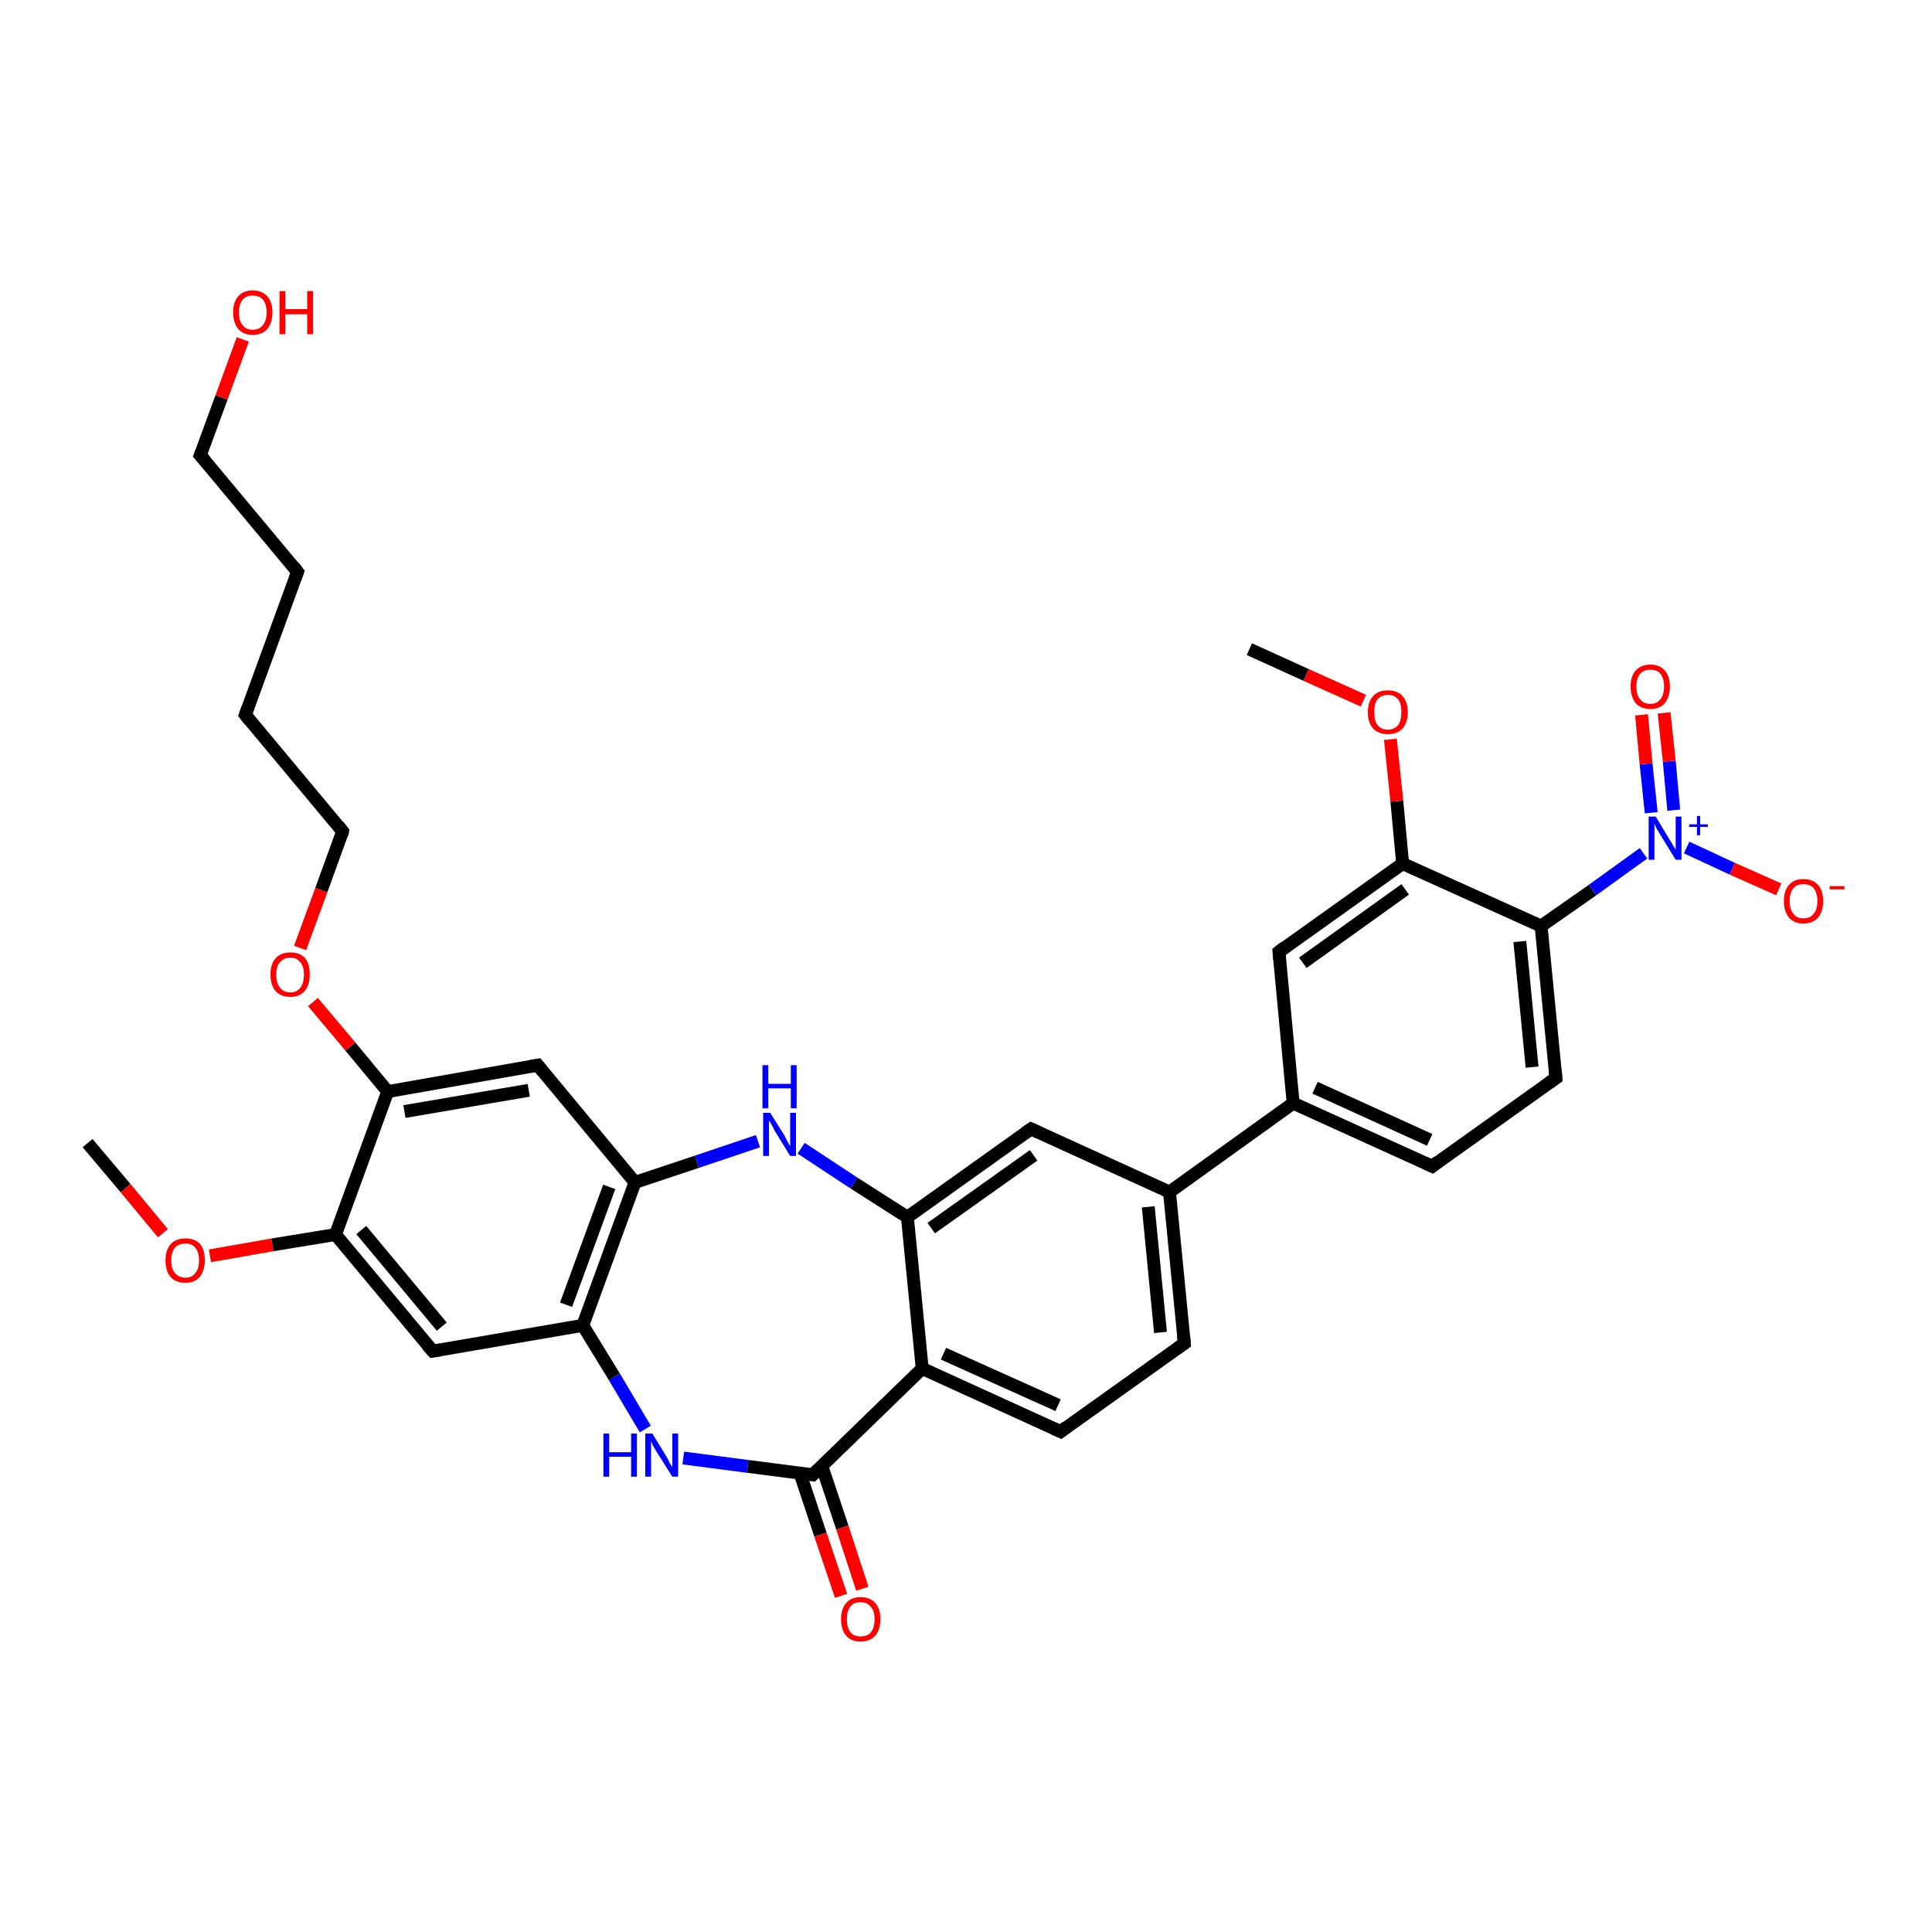 <?xml version='1.0' encoding='iso-8859-1'?>
<svg version='1.1' baseProfile='full'
              xmlns='http://www.w3.org/2000/svg'
                      xmlns:rdkit='http://www.rdkit.org/xml'
                      xmlns:xlink='http://www.w3.org/1999/xlink'
                  xml:space='preserve'
width='300px' height='300px' viewBox='0 0 300 300'>
<!-- END OF HEADER -->
<rect style='opacity:1.0;fill:#FFFFFF;stroke:none' width='300.0' height='300.0' x='0.0' y='0.0'> </rect>
<path class='bond-0 atom-0 atom-1' d='M 13.6,177.5 L 19.5,184.5' style='fill:none;fill-rule:evenodd;stroke:#000000;stroke-width:2.0px;stroke-linecap:butt;stroke-linejoin:miter;stroke-opacity:1' />
<path class='bond-0 atom-0 atom-1' d='M 19.5,184.5 L 25.3,191.5' style='fill:none;fill-rule:evenodd;stroke:#FF0000;stroke-width:2.0px;stroke-linecap:butt;stroke-linejoin:miter;stroke-opacity:1' />
<path class='bond-1 atom-1 atom-2' d='M 32.6,195.0 L 42.3,193.3' style='fill:none;fill-rule:evenodd;stroke:#FF0000;stroke-width:2.0px;stroke-linecap:butt;stroke-linejoin:miter;stroke-opacity:1' />
<path class='bond-1 atom-1 atom-2' d='M 42.3,193.3 L 52.1,191.7' style='fill:none;fill-rule:evenodd;stroke:#000000;stroke-width:2.0px;stroke-linecap:butt;stroke-linejoin:miter;stroke-opacity:1' />
<path class='bond-2 atom-2 atom-3' d='M 52.1,191.7 L 67.2,209.8' style='fill:none;fill-rule:evenodd;stroke:#000000;stroke-width:2.0px;stroke-linecap:butt;stroke-linejoin:miter;stroke-opacity:1' />
<path class='bond-2 atom-2 atom-3' d='M 56.1,191.0 L 68.6,206.0' style='fill:none;fill-rule:evenodd;stroke:#000000;stroke-width:2.0px;stroke-linecap:butt;stroke-linejoin:miter;stroke-opacity:1' />
<path class='bond-3 atom-3 atom-4' d='M 67.2,209.8 L 90.5,205.8' style='fill:none;fill-rule:evenodd;stroke:#000000;stroke-width:2.0px;stroke-linecap:butt;stroke-linejoin:miter;stroke-opacity:1' />
<path class='bond-4 atom-4 atom-5' d='M 90.5,205.8 L 95.4,213.8' style='fill:none;fill-rule:evenodd;stroke:#000000;stroke-width:2.0px;stroke-linecap:butt;stroke-linejoin:miter;stroke-opacity:1' />
<path class='bond-4 atom-4 atom-5' d='M 95.4,213.8 L 100.2,221.9' style='fill:none;fill-rule:evenodd;stroke:#0000FF;stroke-width:2.0px;stroke-linecap:butt;stroke-linejoin:miter;stroke-opacity:1' />
<path class='bond-5 atom-5 atom-6' d='M 106.1,226.4 L 116.1,227.7' style='fill:none;fill-rule:evenodd;stroke:#0000FF;stroke-width:2.0px;stroke-linecap:butt;stroke-linejoin:miter;stroke-opacity:1' />
<path class='bond-5 atom-5 atom-6' d='M 116.1,227.7 L 126.2,229.0' style='fill:none;fill-rule:evenodd;stroke:#000000;stroke-width:2.0px;stroke-linecap:butt;stroke-linejoin:miter;stroke-opacity:1' />
<path class='bond-6 atom-6 atom-7' d='M 124.2,228.7 L 127.4,238.3' style='fill:none;fill-rule:evenodd;stroke:#000000;stroke-width:2.0px;stroke-linecap:butt;stroke-linejoin:miter;stroke-opacity:1' />
<path class='bond-6 atom-6 atom-7' d='M 127.4,238.3 L 130.6,247.8' style='fill:none;fill-rule:evenodd;stroke:#FF0000;stroke-width:2.0px;stroke-linecap:butt;stroke-linejoin:miter;stroke-opacity:1' />
<path class='bond-6 atom-6 atom-7' d='M 127.6,227.6 L 130.8,237.2' style='fill:none;fill-rule:evenodd;stroke:#000000;stroke-width:2.0px;stroke-linecap:butt;stroke-linejoin:miter;stroke-opacity:1' />
<path class='bond-6 atom-6 atom-7' d='M 130.8,237.2 L 133.9,246.7' style='fill:none;fill-rule:evenodd;stroke:#FF0000;stroke-width:2.0px;stroke-linecap:butt;stroke-linejoin:miter;stroke-opacity:1' />
<path class='bond-7 atom-6 atom-8' d='M 126.2,229.0 L 143.2,212.5' style='fill:none;fill-rule:evenodd;stroke:#000000;stroke-width:2.0px;stroke-linecap:butt;stroke-linejoin:miter;stroke-opacity:1' />
<path class='bond-8 atom-8 atom-9' d='M 143.2,212.5 L 164.7,222.3' style='fill:none;fill-rule:evenodd;stroke:#000000;stroke-width:2.0px;stroke-linecap:butt;stroke-linejoin:miter;stroke-opacity:1' />
<path class='bond-8 atom-8 atom-9' d='M 146.5,210.2 L 164.3,218.2' style='fill:none;fill-rule:evenodd;stroke:#000000;stroke-width:2.0px;stroke-linecap:butt;stroke-linejoin:miter;stroke-opacity:1' />
<path class='bond-9 atom-9 atom-10' d='M 164.7,222.3 L 183.9,208.6' style='fill:none;fill-rule:evenodd;stroke:#000000;stroke-width:2.0px;stroke-linecap:butt;stroke-linejoin:miter;stroke-opacity:1' />
<path class='bond-10 atom-10 atom-11' d='M 183.9,208.6 L 181.6,185.1' style='fill:none;fill-rule:evenodd;stroke:#000000;stroke-width:2.0px;stroke-linecap:butt;stroke-linejoin:miter;stroke-opacity:1' />
<path class='bond-10 atom-10 atom-11' d='M 180.2,206.9 L 178.3,187.4' style='fill:none;fill-rule:evenodd;stroke:#000000;stroke-width:2.0px;stroke-linecap:butt;stroke-linejoin:miter;stroke-opacity:1' />
<path class='bond-11 atom-11 atom-12' d='M 181.6,185.1 L 160.1,175.3' style='fill:none;fill-rule:evenodd;stroke:#000000;stroke-width:2.0px;stroke-linecap:butt;stroke-linejoin:miter;stroke-opacity:1' />
<path class='bond-12 atom-12 atom-13' d='M 160.1,175.3 L 140.9,189.0' style='fill:none;fill-rule:evenodd;stroke:#000000;stroke-width:2.0px;stroke-linecap:butt;stroke-linejoin:miter;stroke-opacity:1' />
<path class='bond-12 atom-12 atom-13' d='M 160.5,179.4 L 144.6,190.7' style='fill:none;fill-rule:evenodd;stroke:#000000;stroke-width:2.0px;stroke-linecap:butt;stroke-linejoin:miter;stroke-opacity:1' />
<path class='bond-13 atom-13 atom-14' d='M 140.9,189.0 L 132.6,183.7' style='fill:none;fill-rule:evenodd;stroke:#000000;stroke-width:2.0px;stroke-linecap:butt;stroke-linejoin:miter;stroke-opacity:1' />
<path class='bond-13 atom-13 atom-14' d='M 132.6,183.7 L 124.4,178.3' style='fill:none;fill-rule:evenodd;stroke:#0000FF;stroke-width:2.0px;stroke-linecap:butt;stroke-linejoin:miter;stroke-opacity:1' />
<path class='bond-14 atom-14 atom-15' d='M 117.7,177.2 L 108.2,180.4' style='fill:none;fill-rule:evenodd;stroke:#0000FF;stroke-width:2.0px;stroke-linecap:butt;stroke-linejoin:miter;stroke-opacity:1' />
<path class='bond-14 atom-14 atom-15' d='M 108.2,180.4 L 98.6,183.6' style='fill:none;fill-rule:evenodd;stroke:#000000;stroke-width:2.0px;stroke-linecap:butt;stroke-linejoin:miter;stroke-opacity:1' />
<path class='bond-15 atom-15 atom-16' d='M 98.6,183.6 L 83.5,165.4' style='fill:none;fill-rule:evenodd;stroke:#000000;stroke-width:2.0px;stroke-linecap:butt;stroke-linejoin:miter;stroke-opacity:1' />
<path class='bond-16 atom-16 atom-17' d='M 83.5,165.4 L 60.2,169.5' style='fill:none;fill-rule:evenodd;stroke:#000000;stroke-width:2.0px;stroke-linecap:butt;stroke-linejoin:miter;stroke-opacity:1' />
<path class='bond-16 atom-16 atom-17' d='M 82.1,169.3 L 62.8,172.6' style='fill:none;fill-rule:evenodd;stroke:#000000;stroke-width:2.0px;stroke-linecap:butt;stroke-linejoin:miter;stroke-opacity:1' />
<path class='bond-17 atom-17 atom-18' d='M 60.2,169.5 L 54.4,162.5' style='fill:none;fill-rule:evenodd;stroke:#000000;stroke-width:2.0px;stroke-linecap:butt;stroke-linejoin:miter;stroke-opacity:1' />
<path class='bond-17 atom-17 atom-18' d='M 54.4,162.5 L 48.6,155.6' style='fill:none;fill-rule:evenodd;stroke:#FF0000;stroke-width:2.0px;stroke-linecap:butt;stroke-linejoin:miter;stroke-opacity:1' />
<path class='bond-18 atom-18 atom-19' d='M 46.6,147.2 L 49.9,138.2' style='fill:none;fill-rule:evenodd;stroke:#FF0000;stroke-width:2.0px;stroke-linecap:butt;stroke-linejoin:miter;stroke-opacity:1' />
<path class='bond-18 atom-18 atom-19' d='M 49.9,138.2 L 53.2,129.1' style='fill:none;fill-rule:evenodd;stroke:#000000;stroke-width:2.0px;stroke-linecap:butt;stroke-linejoin:miter;stroke-opacity:1' />
<path class='bond-19 atom-19 atom-20' d='M 53.2,129.1 L 38.1,111.0' style='fill:none;fill-rule:evenodd;stroke:#000000;stroke-width:2.0px;stroke-linecap:butt;stroke-linejoin:miter;stroke-opacity:1' />
<path class='bond-20 atom-20 atom-21' d='M 38.1,111.0 L 46.2,88.8' style='fill:none;fill-rule:evenodd;stroke:#000000;stroke-width:2.0px;stroke-linecap:butt;stroke-linejoin:miter;stroke-opacity:1' />
<path class='bond-21 atom-21 atom-22' d='M 46.2,88.8 L 31.1,70.7' style='fill:none;fill-rule:evenodd;stroke:#000000;stroke-width:2.0px;stroke-linecap:butt;stroke-linejoin:miter;stroke-opacity:1' />
<path class='bond-22 atom-22 atom-23' d='M 31.1,70.7 L 34.4,61.7' style='fill:none;fill-rule:evenodd;stroke:#000000;stroke-width:2.0px;stroke-linecap:butt;stroke-linejoin:miter;stroke-opacity:1' />
<path class='bond-22 atom-22 atom-23' d='M 34.4,61.7 L 37.7,52.7' style='fill:none;fill-rule:evenodd;stroke:#FF0000;stroke-width:2.0px;stroke-linecap:butt;stroke-linejoin:miter;stroke-opacity:1' />
<path class='bond-23 atom-11 atom-24' d='M 181.6,185.1 L 200.8,171.3' style='fill:none;fill-rule:evenodd;stroke:#000000;stroke-width:2.0px;stroke-linecap:butt;stroke-linejoin:miter;stroke-opacity:1' />
<path class='bond-24 atom-24 atom-25' d='M 200.8,171.3 L 222.4,181.1' style='fill:none;fill-rule:evenodd;stroke:#000000;stroke-width:2.0px;stroke-linecap:butt;stroke-linejoin:miter;stroke-opacity:1' />
<path class='bond-24 atom-24 atom-25' d='M 204.2,168.9 L 222.0,177.0' style='fill:none;fill-rule:evenodd;stroke:#000000;stroke-width:2.0px;stroke-linecap:butt;stroke-linejoin:miter;stroke-opacity:1' />
<path class='bond-25 atom-25 atom-26' d='M 222.4,181.1 L 241.6,167.4' style='fill:none;fill-rule:evenodd;stroke:#000000;stroke-width:2.0px;stroke-linecap:butt;stroke-linejoin:miter;stroke-opacity:1' />
<path class='bond-26 atom-26 atom-27' d='M 241.6,167.4 L 239.3,143.8' style='fill:none;fill-rule:evenodd;stroke:#000000;stroke-width:2.0px;stroke-linecap:butt;stroke-linejoin:miter;stroke-opacity:1' />
<path class='bond-26 atom-26 atom-27' d='M 237.9,165.7 L 236.0,146.2' style='fill:none;fill-rule:evenodd;stroke:#000000;stroke-width:2.0px;stroke-linecap:butt;stroke-linejoin:miter;stroke-opacity:1' />
<path class='bond-27 atom-27 atom-28' d='M 239.3,143.8 L 217.8,134.1' style='fill:none;fill-rule:evenodd;stroke:#000000;stroke-width:2.0px;stroke-linecap:butt;stroke-linejoin:miter;stroke-opacity:1' />
<path class='bond-28 atom-28 atom-29' d='M 217.8,134.1 L 216.9,124.4' style='fill:none;fill-rule:evenodd;stroke:#000000;stroke-width:2.0px;stroke-linecap:butt;stroke-linejoin:miter;stroke-opacity:1' />
<path class='bond-28 atom-28 atom-29' d='M 216.9,124.4 L 215.9,114.8' style='fill:none;fill-rule:evenodd;stroke:#FF0000;stroke-width:2.0px;stroke-linecap:butt;stroke-linejoin:miter;stroke-opacity:1' />
<path class='bond-29 atom-29 atom-30' d='M 211.7,108.8 L 202.8,104.8' style='fill:none;fill-rule:evenodd;stroke:#FF0000;stroke-width:2.0px;stroke-linecap:butt;stroke-linejoin:miter;stroke-opacity:1' />
<path class='bond-29 atom-29 atom-30' d='M 202.8,104.8 L 194.0,100.8' style='fill:none;fill-rule:evenodd;stroke:#000000;stroke-width:2.0px;stroke-linecap:butt;stroke-linejoin:miter;stroke-opacity:1' />
<path class='bond-30 atom-28 atom-31' d='M 217.8,134.1 L 198.6,147.8' style='fill:none;fill-rule:evenodd;stroke:#000000;stroke-width:2.0px;stroke-linecap:butt;stroke-linejoin:miter;stroke-opacity:1' />
<path class='bond-30 atom-28 atom-31' d='M 218.2,138.1 L 202.3,149.5' style='fill:none;fill-rule:evenodd;stroke:#000000;stroke-width:2.0px;stroke-linecap:butt;stroke-linejoin:miter;stroke-opacity:1' />
<path class='bond-31 atom-27 atom-32' d='M 239.3,143.8 L 247.3,138.2' style='fill:none;fill-rule:evenodd;stroke:#000000;stroke-width:2.0px;stroke-linecap:butt;stroke-linejoin:miter;stroke-opacity:1' />
<path class='bond-31 atom-27 atom-32' d='M 247.3,138.2 L 255.2,132.5' style='fill:none;fill-rule:evenodd;stroke:#0000FF;stroke-width:2.0px;stroke-linecap:butt;stroke-linejoin:miter;stroke-opacity:1' />
<path class='bond-32 atom-32 atom-33' d='M 261.9,131.6 L 269.0,134.9' style='fill:none;fill-rule:evenodd;stroke:#0000FF;stroke-width:2.0px;stroke-linecap:butt;stroke-linejoin:miter;stroke-opacity:1' />
<path class='bond-32 atom-32 atom-33' d='M 269.0,134.9 L 276.2,138.1' style='fill:none;fill-rule:evenodd;stroke:#FF0000;stroke-width:2.0px;stroke-linecap:butt;stroke-linejoin:miter;stroke-opacity:1' />
<path class='bond-33 atom-32 atom-34' d='M 259.9,125.8 L 259.2,118.2' style='fill:none;fill-rule:evenodd;stroke:#0000FF;stroke-width:2.0px;stroke-linecap:butt;stroke-linejoin:miter;stroke-opacity:1' />
<path class='bond-33 atom-32 atom-34' d='M 259.2,118.2 L 258.4,110.7' style='fill:none;fill-rule:evenodd;stroke:#FF0000;stroke-width:2.0px;stroke-linecap:butt;stroke-linejoin:miter;stroke-opacity:1' />
<path class='bond-33 atom-32 atom-34' d='M 256.4,126.2 L 255.6,118.6' style='fill:none;fill-rule:evenodd;stroke:#0000FF;stroke-width:2.0px;stroke-linecap:butt;stroke-linejoin:miter;stroke-opacity:1' />
<path class='bond-33 atom-32 atom-34' d='M 255.6,118.6 L 254.9,111.0' style='fill:none;fill-rule:evenodd;stroke:#FF0000;stroke-width:2.0px;stroke-linecap:butt;stroke-linejoin:miter;stroke-opacity:1' />
<path class='bond-34 atom-17 atom-2' d='M 60.2,169.5 L 52.1,191.7' style='fill:none;fill-rule:evenodd;stroke:#000000;stroke-width:2.0px;stroke-linecap:butt;stroke-linejoin:miter;stroke-opacity:1' />
<path class='bond-35 atom-31 atom-24' d='M 198.6,147.8 L 200.8,171.3' style='fill:none;fill-rule:evenodd;stroke:#000000;stroke-width:2.0px;stroke-linecap:butt;stroke-linejoin:miter;stroke-opacity:1' />
<path class='bond-36 atom-15 atom-4' d='M 98.6,183.6 L 90.5,205.8' style='fill:none;fill-rule:evenodd;stroke:#000000;stroke-width:2.0px;stroke-linecap:butt;stroke-linejoin:miter;stroke-opacity:1' />
<path class='bond-36 atom-15 atom-4' d='M 94.6,184.3 L 87.9,202.6' style='fill:none;fill-rule:evenodd;stroke:#000000;stroke-width:2.0px;stroke-linecap:butt;stroke-linejoin:miter;stroke-opacity:1' />
<path class='bond-37 atom-13 atom-8' d='M 140.9,189.0 L 143.2,212.5' style='fill:none;fill-rule:evenodd;stroke:#000000;stroke-width:2.0px;stroke-linecap:butt;stroke-linejoin:miter;stroke-opacity:1' />
<path d='M 66.4,208.9 L 67.2,209.8 L 68.4,209.6' style='fill:none;stroke:#000000;stroke-width:2.0px;stroke-linecap:butt;stroke-linejoin:miter;stroke-opacity:1;' />
<path d='M 125.7,228.9 L 126.2,229.0 L 127.0,228.2' style='fill:none;stroke:#000000;stroke-width:2.0px;stroke-linecap:butt;stroke-linejoin:miter;stroke-opacity:1;' />
<path d='M 163.6,221.8 L 164.7,222.3 L 165.6,221.6' style='fill:none;stroke:#000000;stroke-width:2.0px;stroke-linecap:butt;stroke-linejoin:miter;stroke-opacity:1;' />
<path d='M 182.9,209.3 L 183.9,208.6 L 183.8,207.4' style='fill:none;stroke:#000000;stroke-width:2.0px;stroke-linecap:butt;stroke-linejoin:miter;stroke-opacity:1;' />
<path d='M 161.2,175.8 L 160.1,175.3 L 159.1,176.0' style='fill:none;stroke:#000000;stroke-width:2.0px;stroke-linecap:butt;stroke-linejoin:miter;stroke-opacity:1;' />
<path d='M 84.3,166.4 L 83.5,165.4 L 82.3,165.6' style='fill:none;stroke:#000000;stroke-width:2.0px;stroke-linecap:butt;stroke-linejoin:miter;stroke-opacity:1;' />
<path d='M 53.1,129.6 L 53.2,129.1 L 52.5,128.2' style='fill:none;stroke:#000000;stroke-width:2.0px;stroke-linecap:butt;stroke-linejoin:miter;stroke-opacity:1;' />
<path d='M 38.8,111.9 L 38.1,111.0 L 38.5,109.9' style='fill:none;stroke:#000000;stroke-width:2.0px;stroke-linecap:butt;stroke-linejoin:miter;stroke-opacity:1;' />
<path d='M 45.8,89.9 L 46.2,88.8 L 45.5,87.9' style='fill:none;stroke:#000000;stroke-width:2.0px;stroke-linecap:butt;stroke-linejoin:miter;stroke-opacity:1;' />
<path d='M 31.9,71.6 L 31.1,70.7 L 31.3,70.2' style='fill:none;stroke:#000000;stroke-width:2.0px;stroke-linecap:butt;stroke-linejoin:miter;stroke-opacity:1;' />
<path d='M 221.3,180.6 L 222.4,181.1 L 223.3,180.4' style='fill:none;stroke:#000000;stroke-width:2.0px;stroke-linecap:butt;stroke-linejoin:miter;stroke-opacity:1;' />
<path d='M 240.6,168.1 L 241.6,167.4 L 241.5,166.2' style='fill:none;stroke:#000000;stroke-width:2.0px;stroke-linecap:butt;stroke-linejoin:miter;stroke-opacity:1;' />
<path d='M 199.5,147.1 L 198.6,147.8 L 198.7,149.0' style='fill:none;stroke:#000000;stroke-width:2.0px;stroke-linecap:butt;stroke-linejoin:miter;stroke-opacity:1;' />
<path class='atom-1' d='M 25.7 195.7
Q 25.7 194.1, 26.5 193.2
Q 27.3 192.3, 28.8 192.3
Q 30.3 192.3, 31.1 193.2
Q 31.8 194.1, 31.8 195.7
Q 31.8 197.3, 31.0 198.3
Q 30.2 199.2, 28.8 199.2
Q 27.3 199.2, 26.5 198.3
Q 25.7 197.4, 25.7 195.7
M 28.8 198.4
Q 29.8 198.4, 30.3 197.7
Q 30.9 197.1, 30.9 195.7
Q 30.9 194.4, 30.3 193.7
Q 29.8 193.1, 28.8 193.1
Q 27.8 193.1, 27.2 193.7
Q 26.6 194.4, 26.6 195.7
Q 26.6 197.1, 27.2 197.7
Q 27.8 198.4, 28.8 198.4
' fill='#FF0000'/>
<path class='atom-5' d='M 93.7 222.6
L 94.6 222.6
L 94.6 225.5
L 98.0 225.5
L 98.0 222.6
L 98.9 222.6
L 98.9 229.3
L 98.0 229.3
L 98.0 226.2
L 94.6 226.2
L 94.6 229.3
L 93.7 229.3
L 93.7 222.6
' fill='#0000FF'/>
<path class='atom-5' d='M 101.3 222.6
L 103.5 226.2
Q 103.7 226.5, 104.0 227.2
Q 104.4 227.8, 104.4 227.8
L 104.4 222.6
L 105.3 222.6
L 105.3 229.3
L 104.4 229.3
L 102.0 225.5
Q 101.7 225.0, 101.4 224.5
Q 101.2 224.0, 101.1 223.8
L 101.1 229.3
L 100.2 229.3
L 100.2 222.6
L 101.3 222.6
' fill='#0000FF'/>
<path class='atom-7' d='M 130.6 251.4
Q 130.6 249.8, 131.4 248.9
Q 132.2 248.0, 133.6 248.0
Q 135.1 248.0, 135.9 248.9
Q 136.7 249.8, 136.7 251.4
Q 136.7 253.1, 135.9 254.0
Q 135.1 254.9, 133.6 254.9
Q 132.2 254.9, 131.4 254.0
Q 130.6 253.1, 130.6 251.4
M 133.6 254.1
Q 134.7 254.1, 135.2 253.5
Q 135.8 252.8, 135.8 251.4
Q 135.8 250.1, 135.2 249.5
Q 134.7 248.8, 133.6 248.8
Q 132.6 248.8, 132.1 249.4
Q 131.5 250.1, 131.5 251.4
Q 131.5 252.8, 132.1 253.5
Q 132.6 254.1, 133.6 254.1
' fill='#FF0000'/>
<path class='atom-14' d='M 119.6 172.8
L 121.8 176.3
Q 122.0 176.7, 122.3 177.3
Q 122.7 178.0, 122.7 178.0
L 122.7 172.8
L 123.6 172.8
L 123.6 179.5
L 122.7 179.5
L 120.3 175.6
Q 120.1 175.2, 119.8 174.6
Q 119.5 174.1, 119.4 174.0
L 119.4 179.5
L 118.5 179.5
L 118.5 172.8
L 119.6 172.8
' fill='#0000FF'/>
<path class='atom-14' d='M 118.4 165.4
L 119.3 165.4
L 119.3 168.3
L 122.8 168.3
L 122.8 165.4
L 123.7 165.4
L 123.7 172.1
L 122.8 172.1
L 122.8 169.0
L 119.3 169.0
L 119.3 172.1
L 118.4 172.1
L 118.4 165.4
' fill='#0000FF'/>
<path class='atom-18' d='M 42.0 151.3
Q 42.0 149.7, 42.8 148.8
Q 43.6 147.9, 45.1 147.9
Q 46.6 147.9, 47.4 148.8
Q 48.1 149.7, 48.1 151.3
Q 48.1 153.0, 47.3 153.9
Q 46.5 154.8, 45.1 154.8
Q 43.6 154.8, 42.8 153.9
Q 42.0 153.0, 42.0 151.3
M 45.1 154.1
Q 46.1 154.1, 46.6 153.4
Q 47.2 152.7, 47.2 151.3
Q 47.2 150.0, 46.6 149.4
Q 46.1 148.7, 45.1 148.7
Q 44.1 148.7, 43.5 149.4
Q 42.9 150.0, 42.9 151.3
Q 42.9 152.7, 43.5 153.4
Q 44.1 154.1, 45.1 154.1
' fill='#FF0000'/>
<path class='atom-23' d='M 36.2 48.5
Q 36.2 46.9, 37.0 46.0
Q 37.8 45.1, 39.2 45.1
Q 40.7 45.1, 41.5 46.0
Q 42.3 46.9, 42.3 48.5
Q 42.3 50.1, 41.5 51.1
Q 40.7 52.0, 39.2 52.0
Q 37.8 52.0, 37.0 51.1
Q 36.2 50.1, 36.2 48.5
M 39.2 51.2
Q 40.3 51.2, 40.8 50.5
Q 41.4 49.8, 41.4 48.5
Q 41.4 47.2, 40.8 46.5
Q 40.3 45.9, 39.2 45.9
Q 38.2 45.9, 37.7 46.5
Q 37.1 47.2, 37.1 48.5
Q 37.1 49.9, 37.7 50.5
Q 38.2 51.2, 39.2 51.2
' fill='#FF0000'/>
<path class='atom-23' d='M 43.4 45.2
L 44.3 45.2
L 44.3 48.0
L 47.7 48.0
L 47.7 45.2
L 48.6 45.2
L 48.6 51.9
L 47.7 51.9
L 47.7 48.8
L 44.3 48.8
L 44.3 51.9
L 43.4 51.9
L 43.4 45.2
' fill='#FF0000'/>
<path class='atom-29' d='M 212.4 110.6
Q 212.4 109.0, 213.2 108.1
Q 214.0 107.2, 215.5 107.2
Q 217.0 107.2, 217.8 108.1
Q 218.6 109.0, 218.6 110.6
Q 218.6 112.2, 217.8 113.1
Q 217.0 114.0, 215.5 114.0
Q 214.0 114.0, 213.2 113.1
Q 212.4 112.2, 212.4 110.6
M 215.5 113.3
Q 216.5 113.3, 217.1 112.6
Q 217.6 111.9, 217.6 110.6
Q 217.6 109.2, 217.1 108.6
Q 216.5 107.9, 215.5 107.9
Q 214.5 107.9, 213.9 108.6
Q 213.4 109.2, 213.4 110.6
Q 213.4 111.9, 213.9 112.6
Q 214.5 113.3, 215.5 113.3
' fill='#FF0000'/>
<path class='atom-32' d='M 257.1 126.8
L 259.2 130.3
Q 259.5 130.7, 259.8 131.3
Q 260.2 131.9, 260.2 132.0
L 260.2 126.8
L 261.1 126.8
L 261.1 133.5
L 260.2 133.5
L 257.8 129.6
Q 257.5 129.1, 257.2 128.6
Q 257.0 128.1, 256.9 127.9
L 256.9 133.5
L 256.0 133.5
L 256.0 126.8
L 257.1 126.8
' fill='#0000FF'/>
<path class='atom-32' d='M 262.3 128.0
L 263.5 128.0
L 263.5 126.7
L 264.0 126.7
L 264.0 128.0
L 265.2 128.0
L 265.2 128.4
L 264.0 128.4
L 264.0 129.7
L 263.5 129.7
L 263.5 128.4
L 262.3 128.4
L 262.3 128.0
' fill='#0000FF'/>
<path class='atom-33' d='M 277.0 139.9
Q 277.0 138.3, 277.8 137.4
Q 278.6 136.5, 280.0 136.5
Q 281.5 136.5, 282.3 137.4
Q 283.1 138.3, 283.1 139.9
Q 283.1 141.5, 282.3 142.5
Q 281.5 143.4, 280.0 143.4
Q 278.6 143.4, 277.8 142.5
Q 277.0 141.5, 277.0 139.9
M 280.0 142.6
Q 281.1 142.6, 281.6 141.9
Q 282.2 141.3, 282.2 139.9
Q 282.2 138.6, 281.6 137.9
Q 281.1 137.3, 280.0 137.3
Q 279.0 137.3, 278.5 137.9
Q 277.9 138.6, 277.9 139.9
Q 277.9 141.3, 278.5 141.9
Q 279.0 142.6, 280.0 142.6
' fill='#FF0000'/>
<path class='atom-33' d='M 284.1 137.6
L 286.4 137.6
L 286.4 138.1
L 284.1 138.1
L 284.1 137.6
' fill='#FF0000'/>
<path class='atom-34' d='M 253.2 106.6
Q 253.2 105.0, 254.0 104.1
Q 254.8 103.2, 256.3 103.2
Q 257.7 103.2, 258.5 104.1
Q 259.3 105.0, 259.3 106.6
Q 259.3 108.2, 258.5 109.2
Q 257.7 110.1, 256.3 110.1
Q 254.8 110.1, 254.0 109.2
Q 253.2 108.2, 253.2 106.6
M 256.3 109.3
Q 257.3 109.3, 257.8 108.6
Q 258.4 107.9, 258.4 106.6
Q 258.4 105.3, 257.8 104.6
Q 257.3 104.0, 256.3 104.0
Q 255.2 104.0, 254.7 104.6
Q 254.1 105.3, 254.1 106.6
Q 254.1 108.0, 254.7 108.6
Q 255.2 109.3, 256.3 109.3
' fill='#FF0000'/>
</svg>

